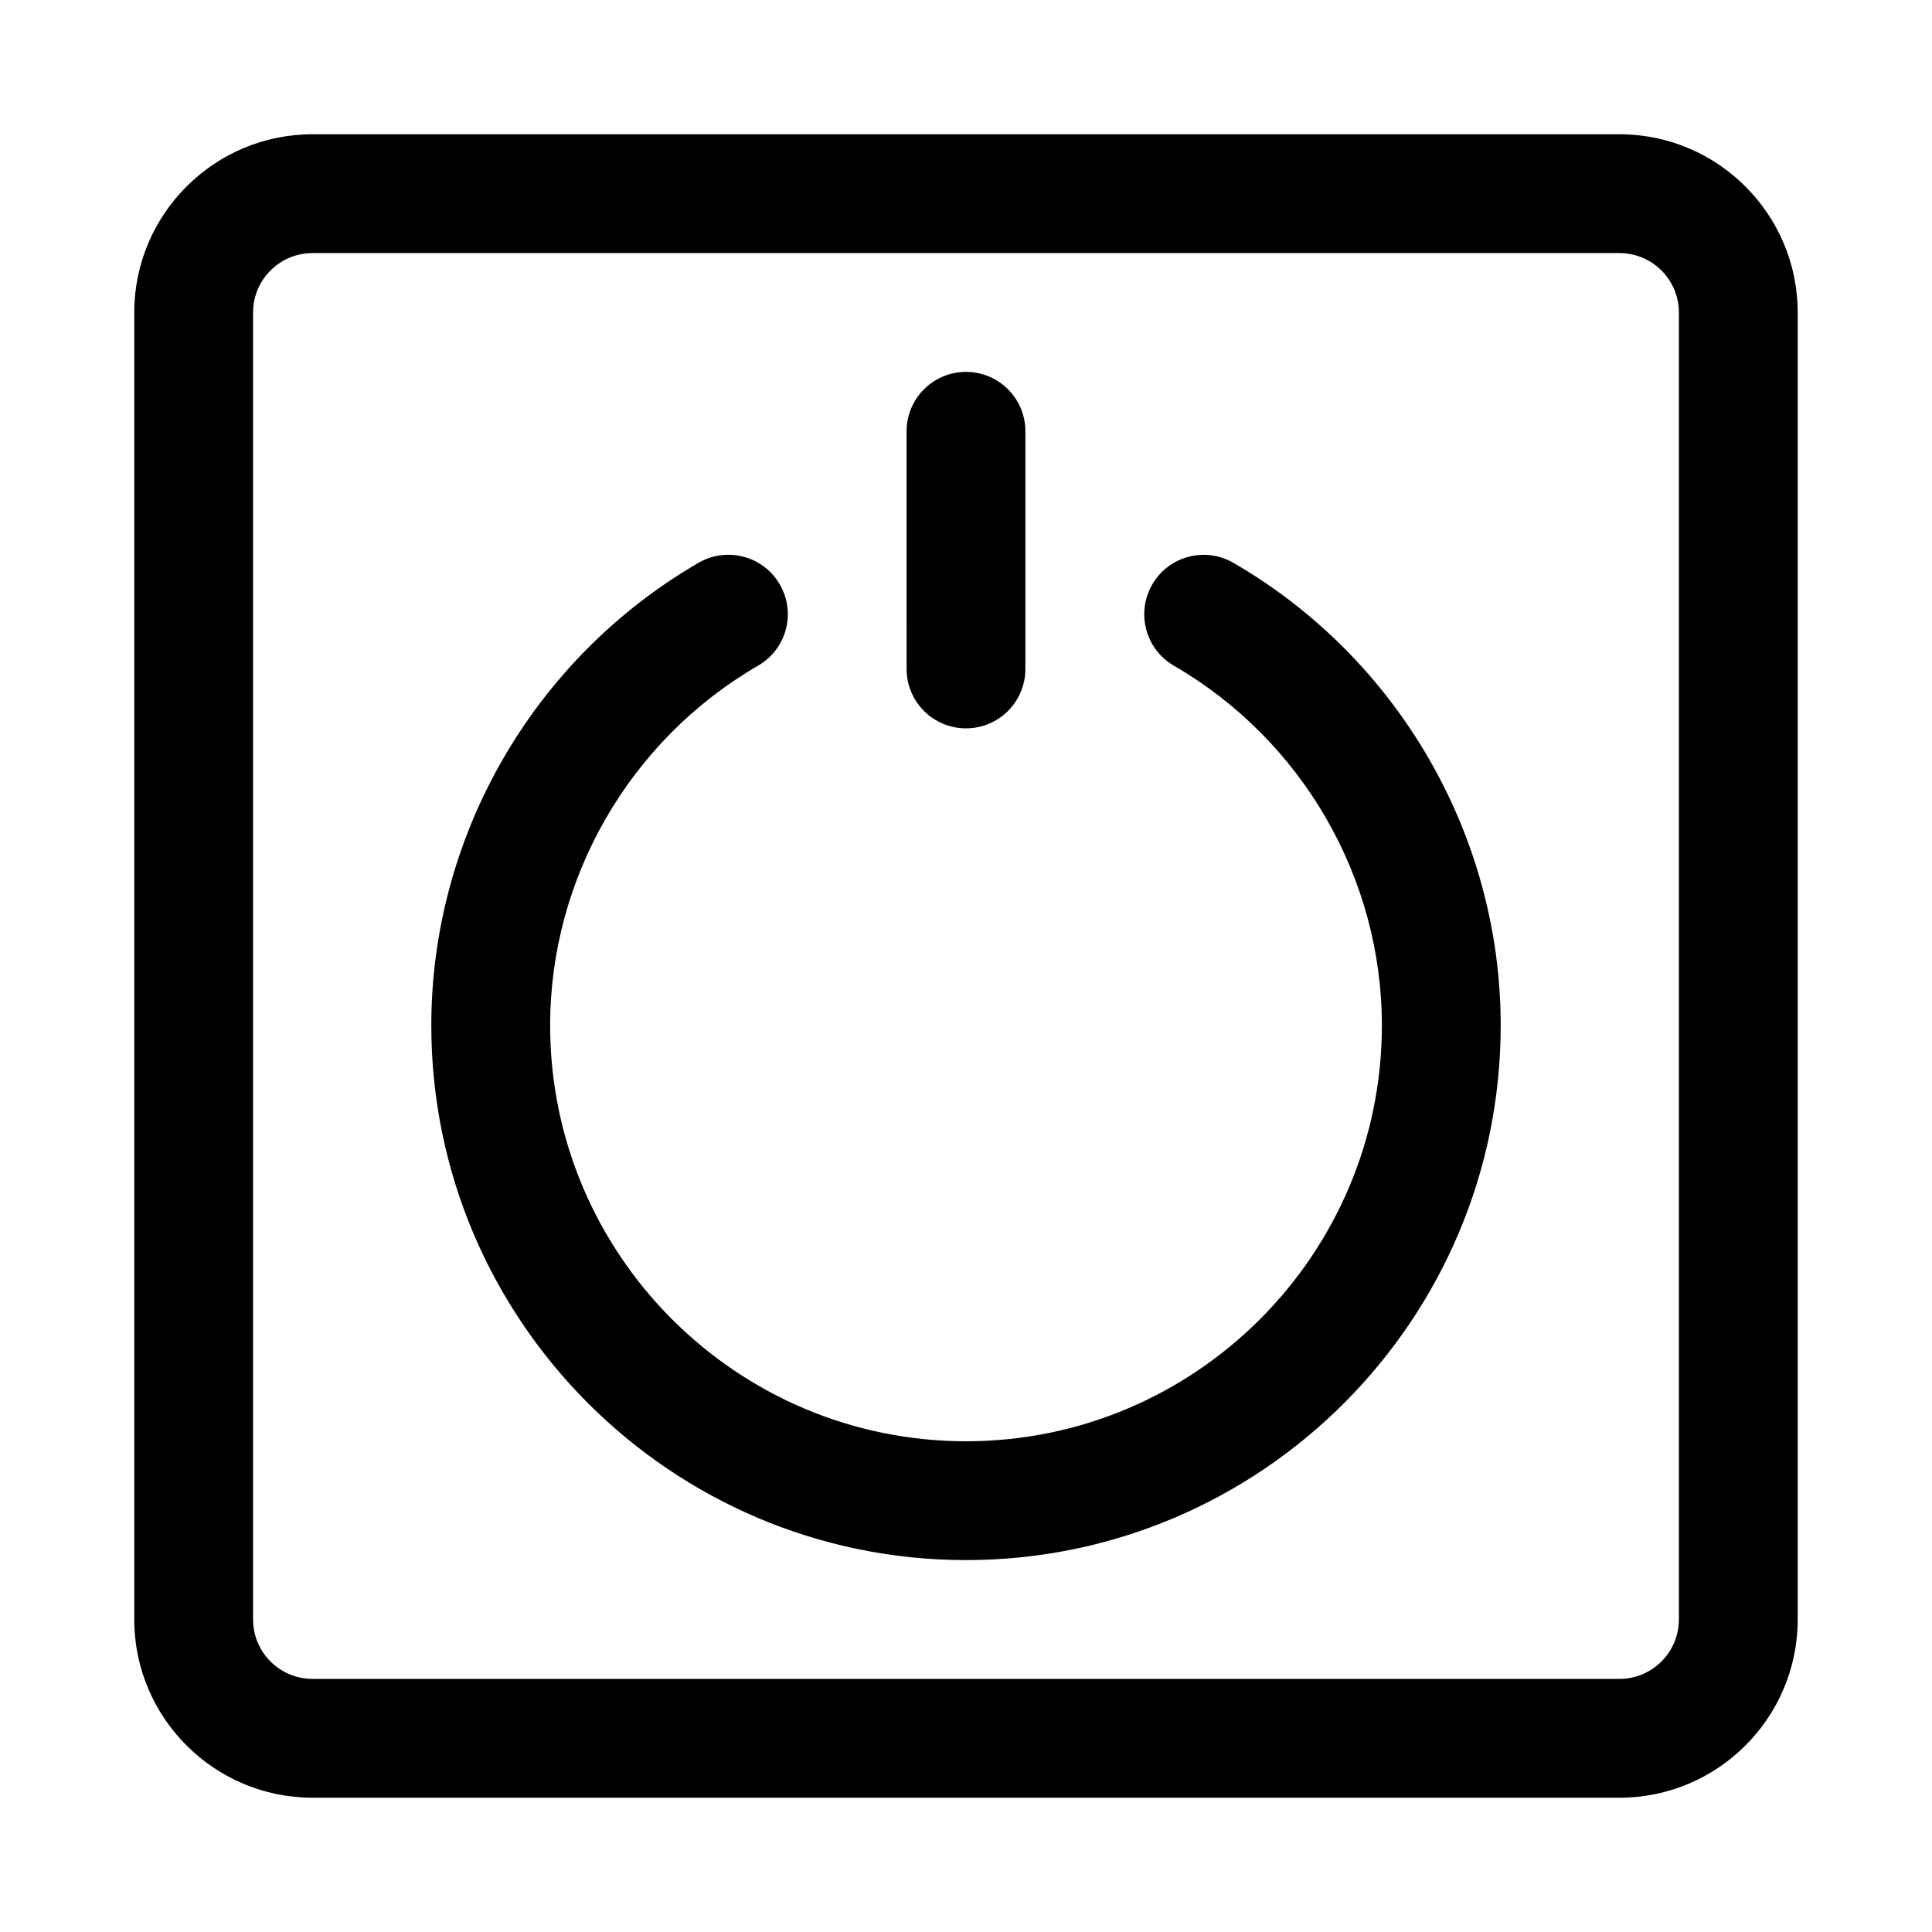 <?xml version="1.0" encoding="UTF-8"?>
<!-- Uploaded to: SVG Repo, www.svgrepo.com, Generator: SVG Repo Mixer Tools -->
<svg fill="#000000" width="800px" height="800px" version="1.1" viewBox="144 144 512 512" xmlns="http://www.w3.org/2000/svg">
 <g>
  <path d="m573.18 620.41h-346.37c-26.039 0-47.23-21.191-47.23-47.23v-346.37c0-26.039 21.191-47.23 47.23-47.23h346.37c26.039 0 47.23 21.191 47.23 47.23v346.37c0.004 26.043-21.188 47.234-47.227 47.234zm-346.37-409.34c-8.688 0-15.742 7.07-15.742 15.742v346.37c0 8.676 7.055 15.742 15.742 15.742h346.37c8.691 0 15.742-7.07 15.742-15.742l0.004-346.37c0-8.676-7.055-15.742-15.742-15.742z"/>
  <path d="m400 337.02c-8.707 0-15.742-7.055-15.742-15.742l-0.004-62.98c0-8.691 7.039-15.742 15.742-15.742 8.707 0 15.742 7.055 15.742 15.742v62.977c0.004 8.691-7.035 15.746-15.738 15.746zm141.7 78.719c0-50.301-27.145-97.281-70.832-122.58-7.527-4.359-17.16-1.793-21.508 5.731-4.359 7.527-1.793 17.16 5.731 21.523 33.992 19.68 55.121 56.219 55.121 95.328 0 60.773-49.453 110.21-110.21 110.21-60.758 0-110.21-49.438-110.21-110.21 0-39.109 21.129-75.648 55.121-95.348 7.543-4.359 10.109-13.996 5.731-21.523-4.344-7.527-14.012-10.078-21.508-5.731-43.691 25.32-70.836 72.301-70.836 122.6 0 78.121 63.559 141.7 141.7 141.7 78.141 0 141.7-63.574 141.7-141.7z"/>
 </g>
</svg>